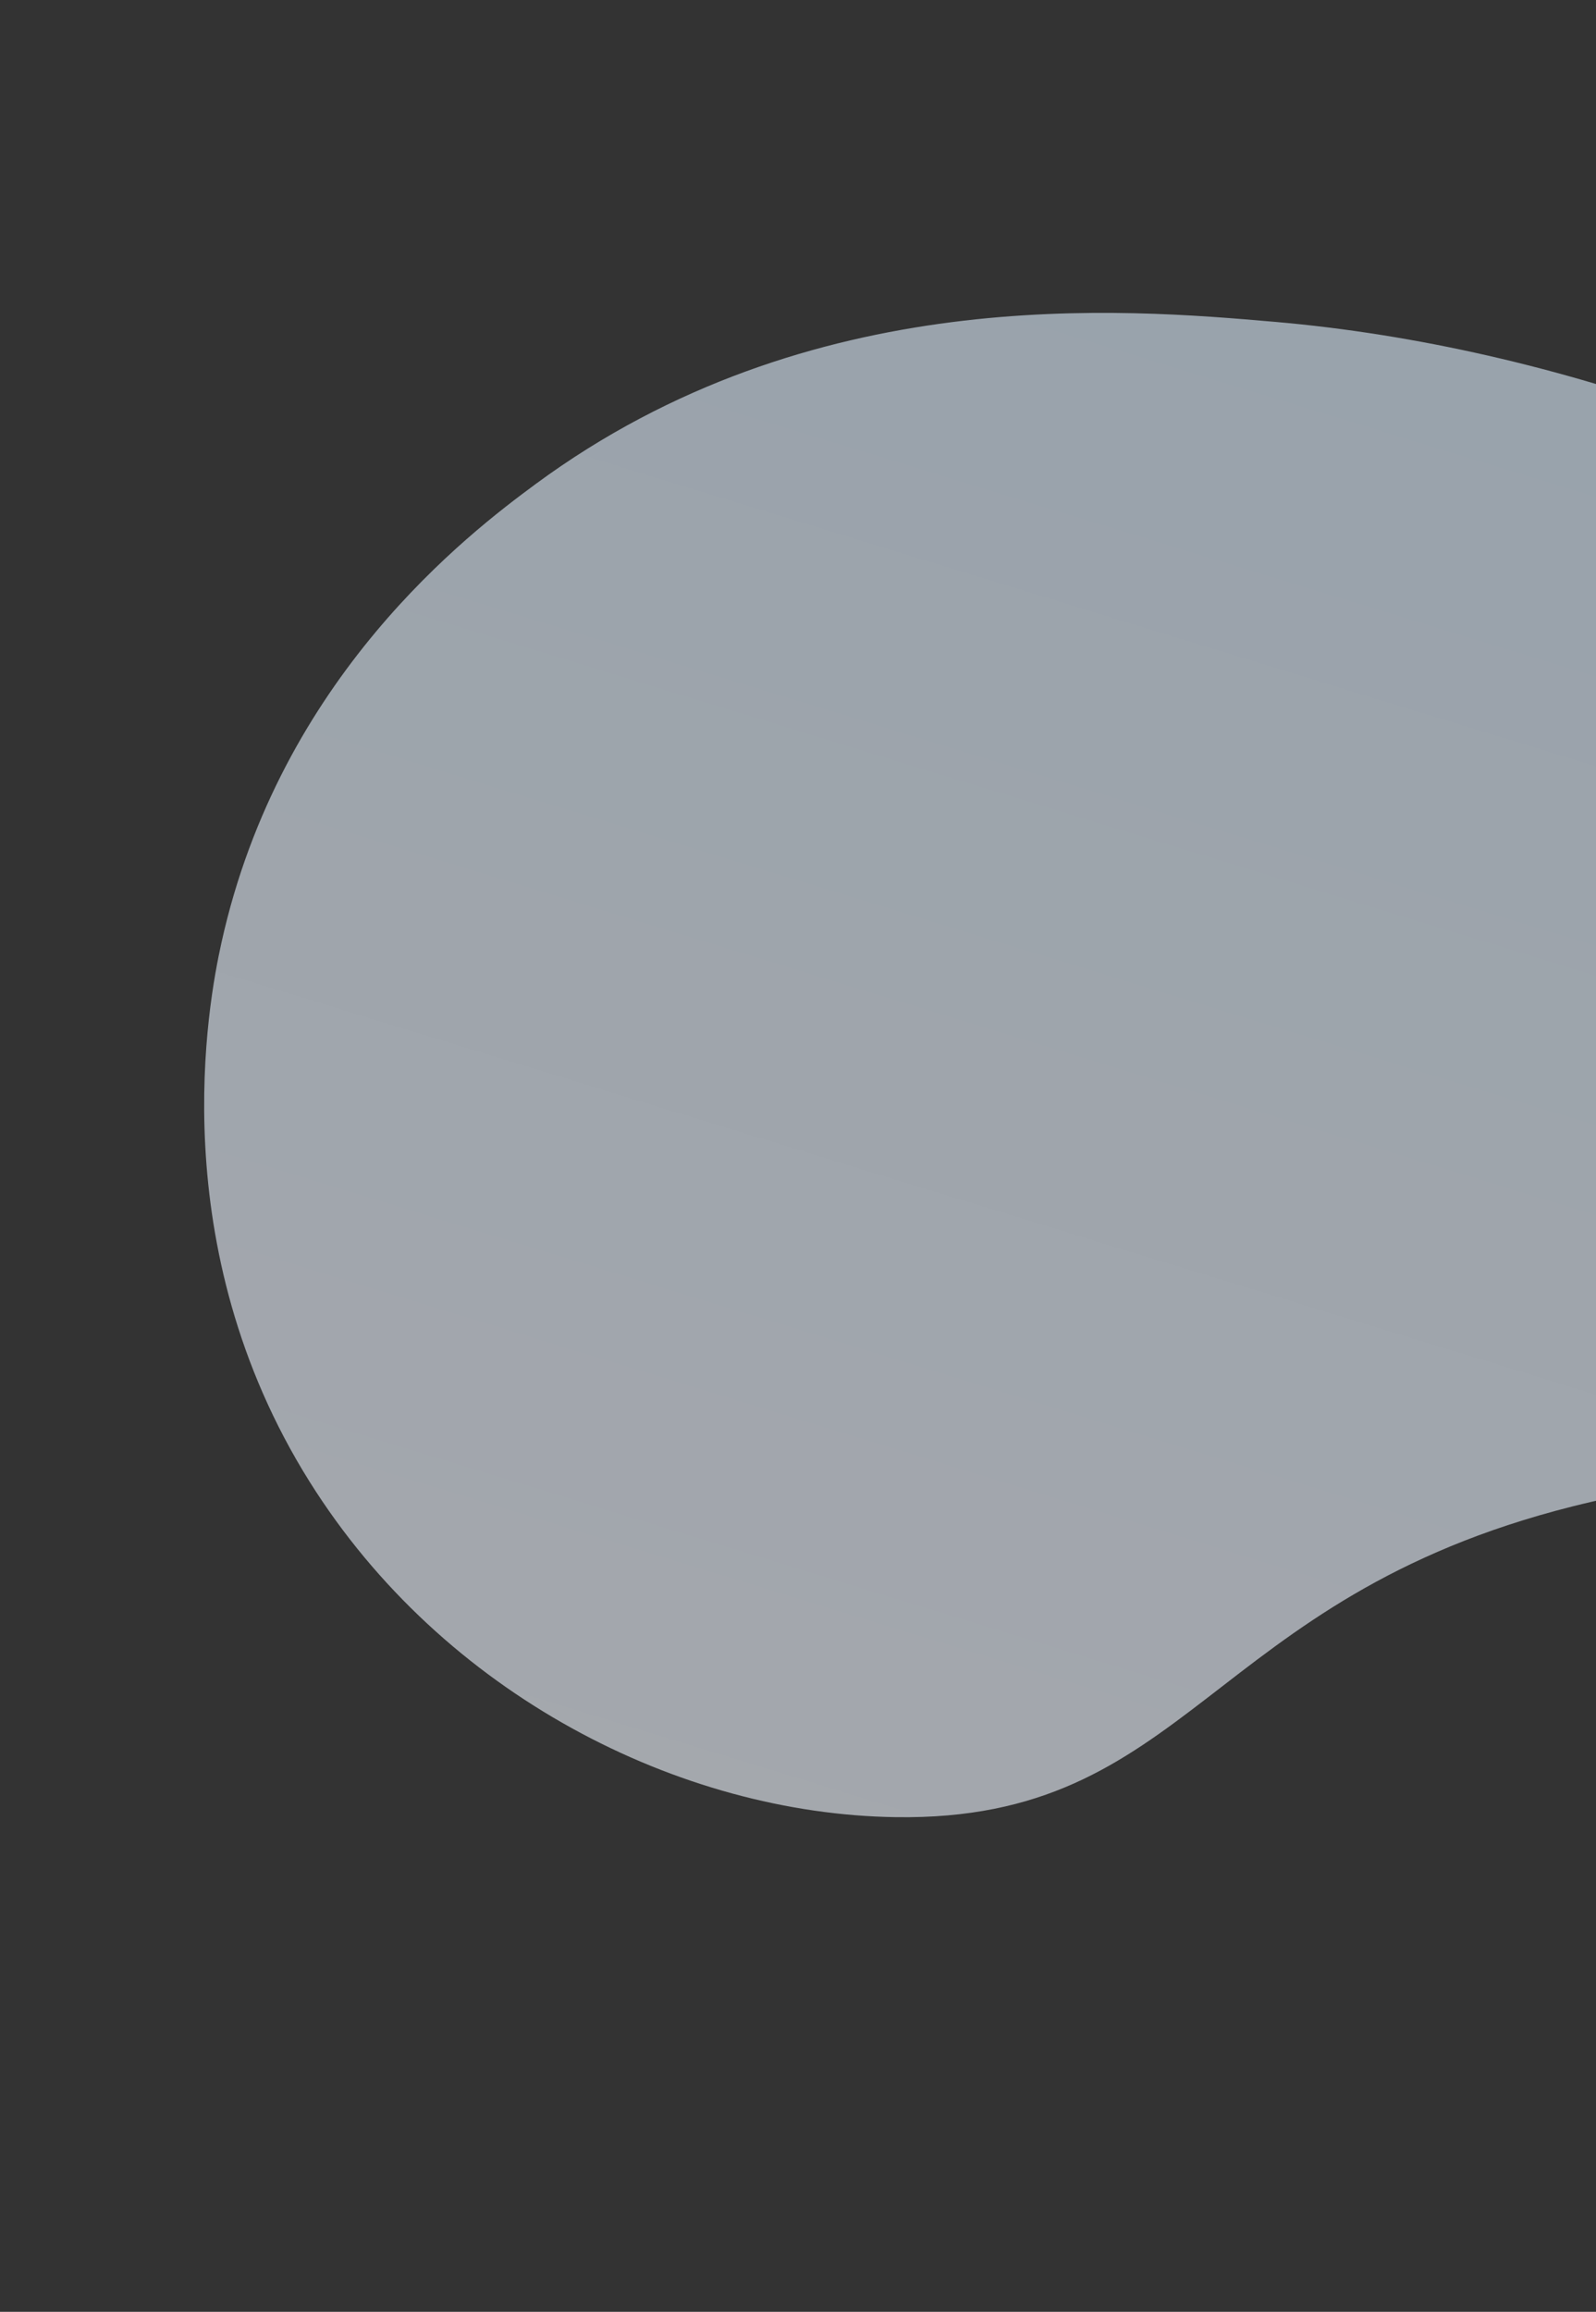 <?xml version="1.0" encoding="UTF-8"?> <svg xmlns="http://www.w3.org/2000/svg" width="547" height="792" viewBox="0 0 547 792" fill="none"><rect x="0" y="0" width="547" height="792" fill="#333333" stroke="none"/> <g opacity="0.6" clip-path="url(#clip0)"> <path d="M835.998 493.364C786.381 553.026 684.061 479.618 539.041 516.048C413.438 547.615 407.903 624.023 306.942 622.53C233.183 621.453 151.911 580.72 106.095 507.585C55.569 426.949 71.376 343.33 75.884 323.024C96.003 231.945 160.728 182.674 183.575 165.828C277.703 96.467 385.305 105.808 436.925 110.263C630.831 127.062 841.042 260.461 853.667 410.389C855.338 430.017 858.395 466.423 835.998 493.364Z" fill="url(#paint0_linear)"></path> </g> <defs> <linearGradient id="paint0_linear" x1="356.009" y1="742.124" x2="537.152" y2="151.875" gradientUnits="userSpaceOnUse"> <stop stop-color="#F3F7FF"></stop> <stop offset="1" stop-color="#DEEEFE"></stop> </linearGradient> <clipPath id="clip0"> <rect width="778.734" height="557.403" fill="white" transform="translate(731.038 791.608) rotate(-159.843)"></rect> </clipPath> </defs> </svg> 